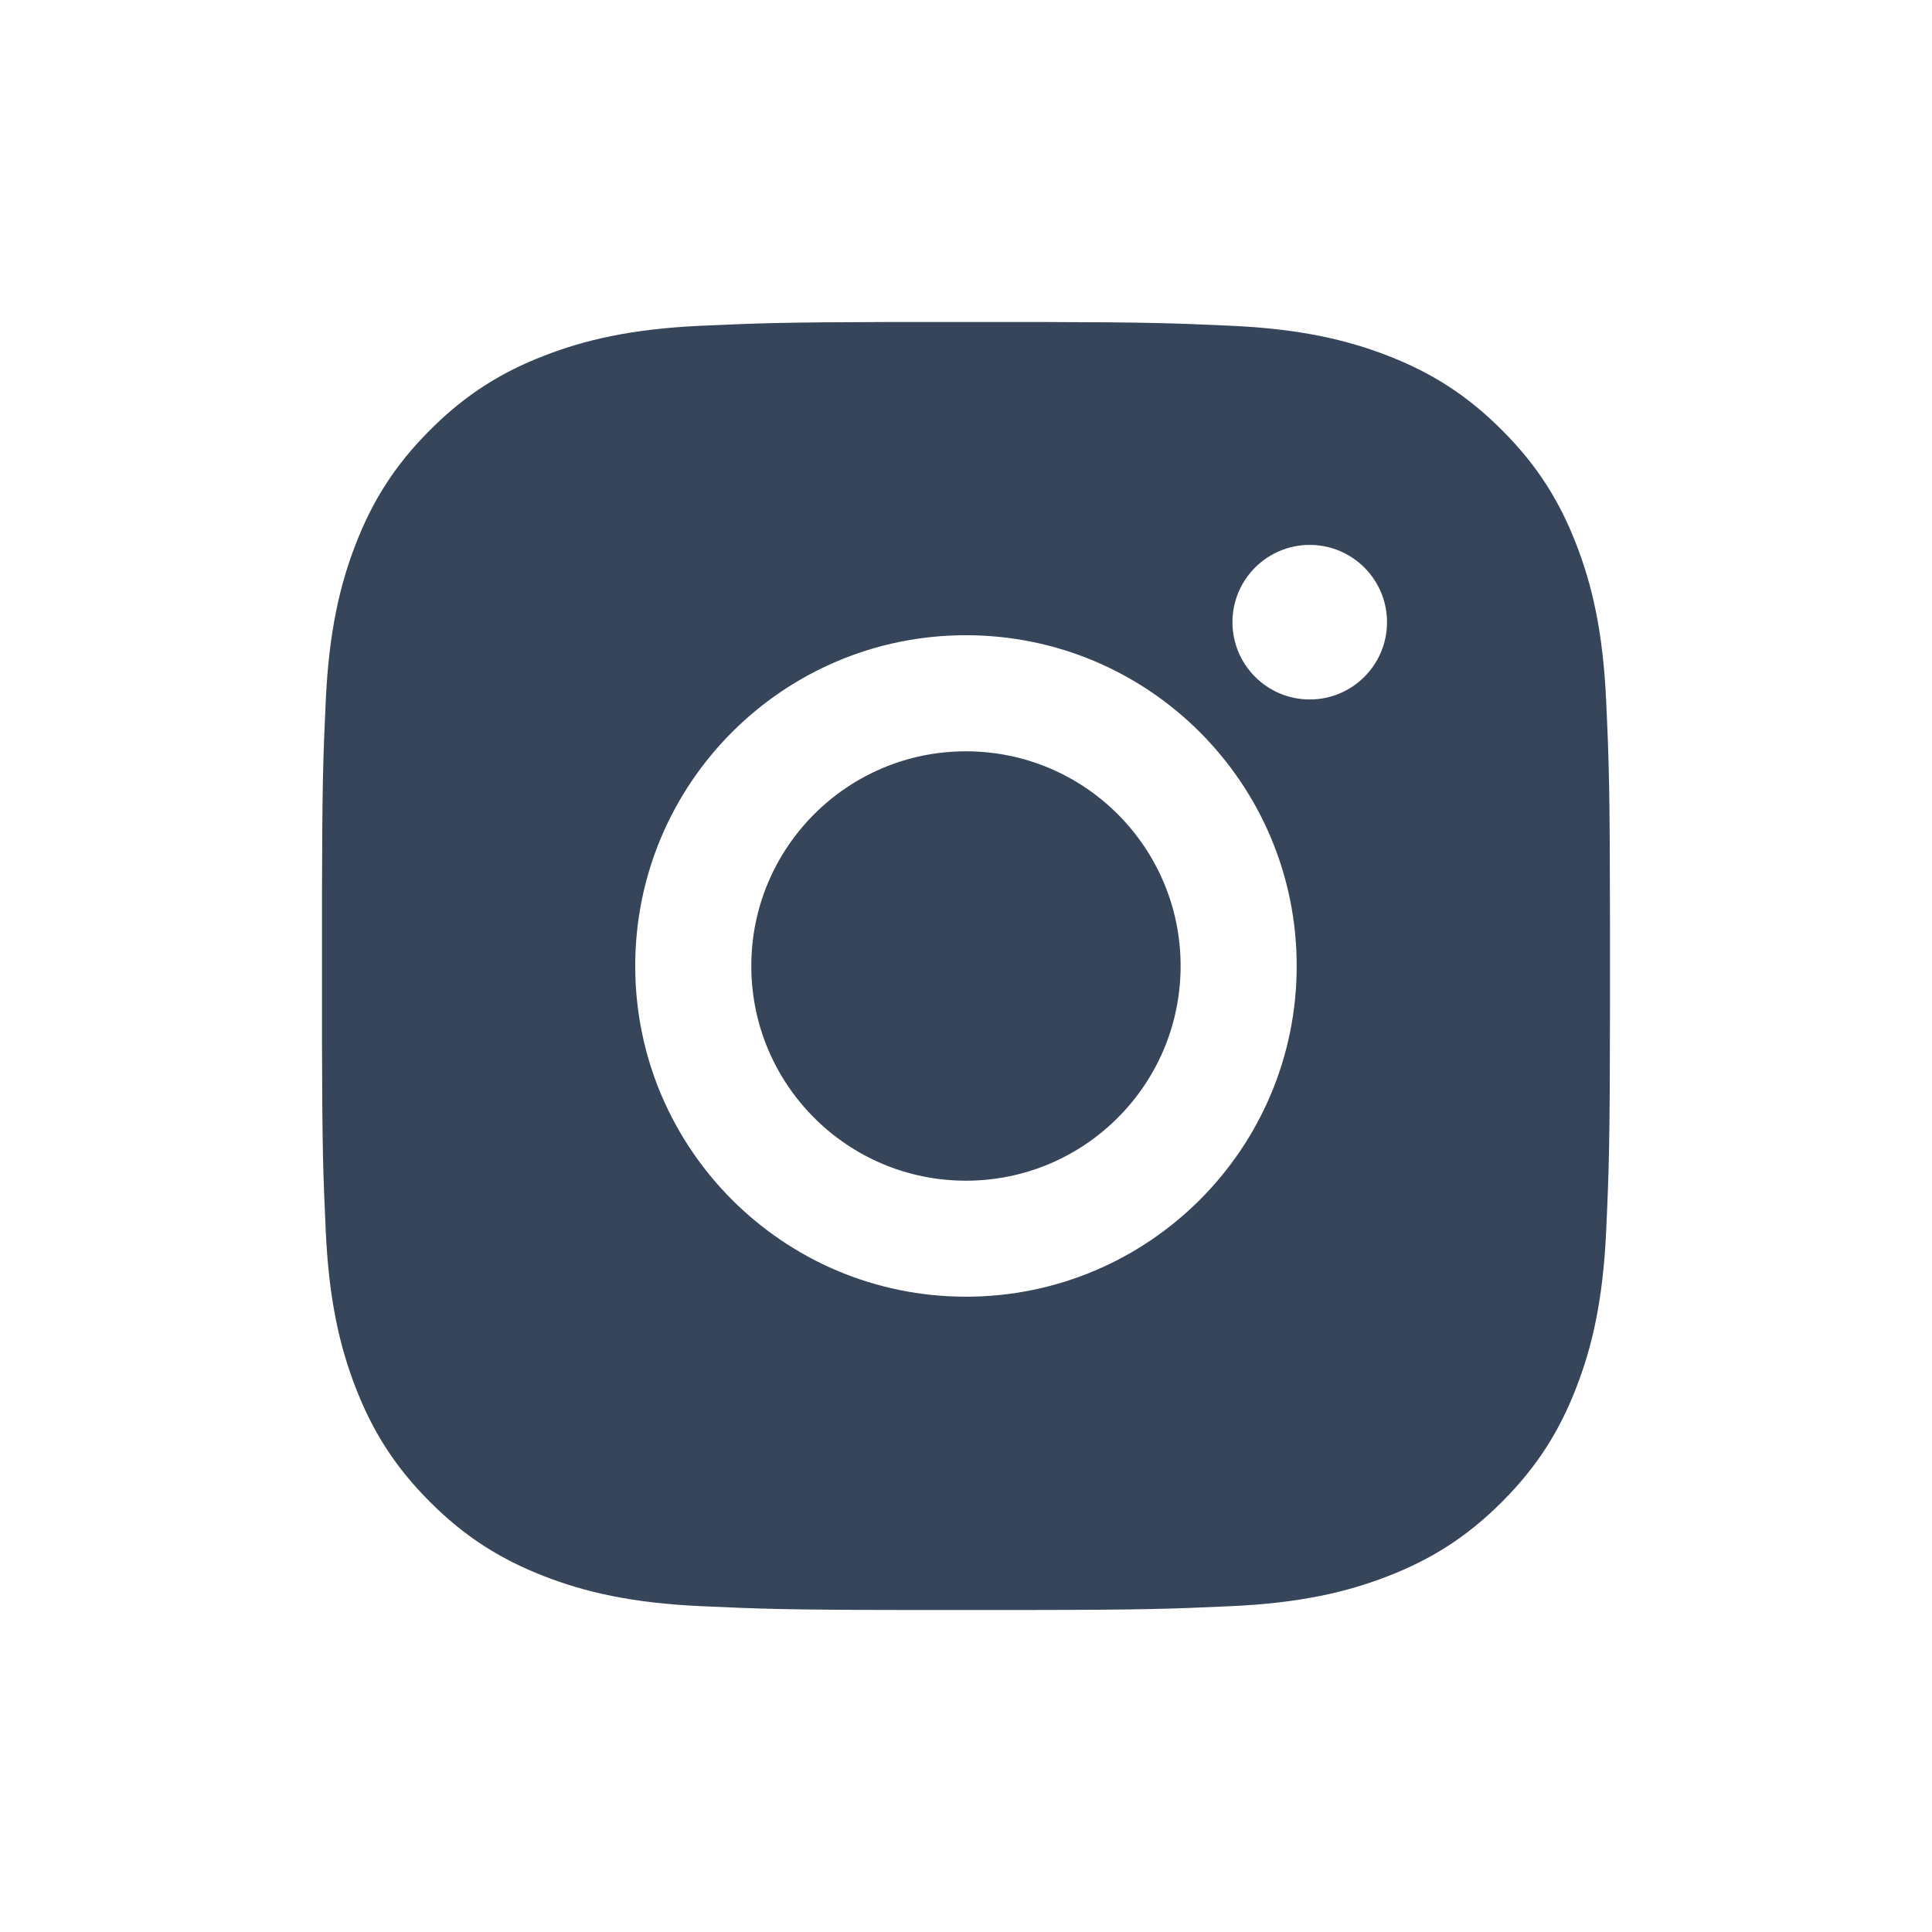 <svg xmlns="http://www.w3.org/2000/svg" width="24" height="24" viewBox="0 0 24 24">
    <path fill="#364559" fill-rule="evenodd" d="M12.939 4c1.34.003 1.648.015 2.36.047.85.039 1.432.174 1.941.372.526.204.973.478 1.417.923.445.444.719.89.923 1.417.198.509.333 1.09.372 1.942.036.782.046 1.076.048 2.794v1.01c-.002 1.717-.012 2.011-.048 2.793-.039.852-.174 1.434-.372 1.942-.204.527-.478.973-.923 1.418-.444.444-.89.718-1.417.922-.509.198-1.09.333-1.942.372-.747.034-1.048.046-2.568.048h-1.461c-1.52-.002-1.822-.014-2.568-.048-.852-.039-1.433-.174-1.942-.372-.526-.204-.973-.478-1.417-.922-.445-.445-.719-.891-.923-1.418-.198-.508-.333-1.09-.372-1.942-.033-.71-.044-1.019-.047-2.359V11.06c.003-1.34.014-1.648.047-2.36.039-.85.174-1.432.372-1.941.204-.526.478-.973.923-1.417.444-.445.89-.719 1.417-.923.509-.198 1.09-.333 1.942-.372.71-.032 1.019-.044 2.359-.047zm-.94 3.891c-2.269 0-4.108 1.84-4.108 4.109s1.84 4.108 4.108 4.108c2.27 0 4.109-1.84 4.109-4.108 0-2.27-1.84-4.109-4.109-4.109zm0 1.442c1.473 0 2.667 1.194 2.667 2.667 0 1.473-1.194 2.667-2.667 2.667-1.472 0-2.666-1.194-2.666-2.667 0-1.473 1.194-2.667 2.666-2.667zm4.271-2.564c-.53 0-.96.43-.96.96s.43.96.96.96.96-.43.96-.96-.43-.96-.96-.96z"/>
</svg>
